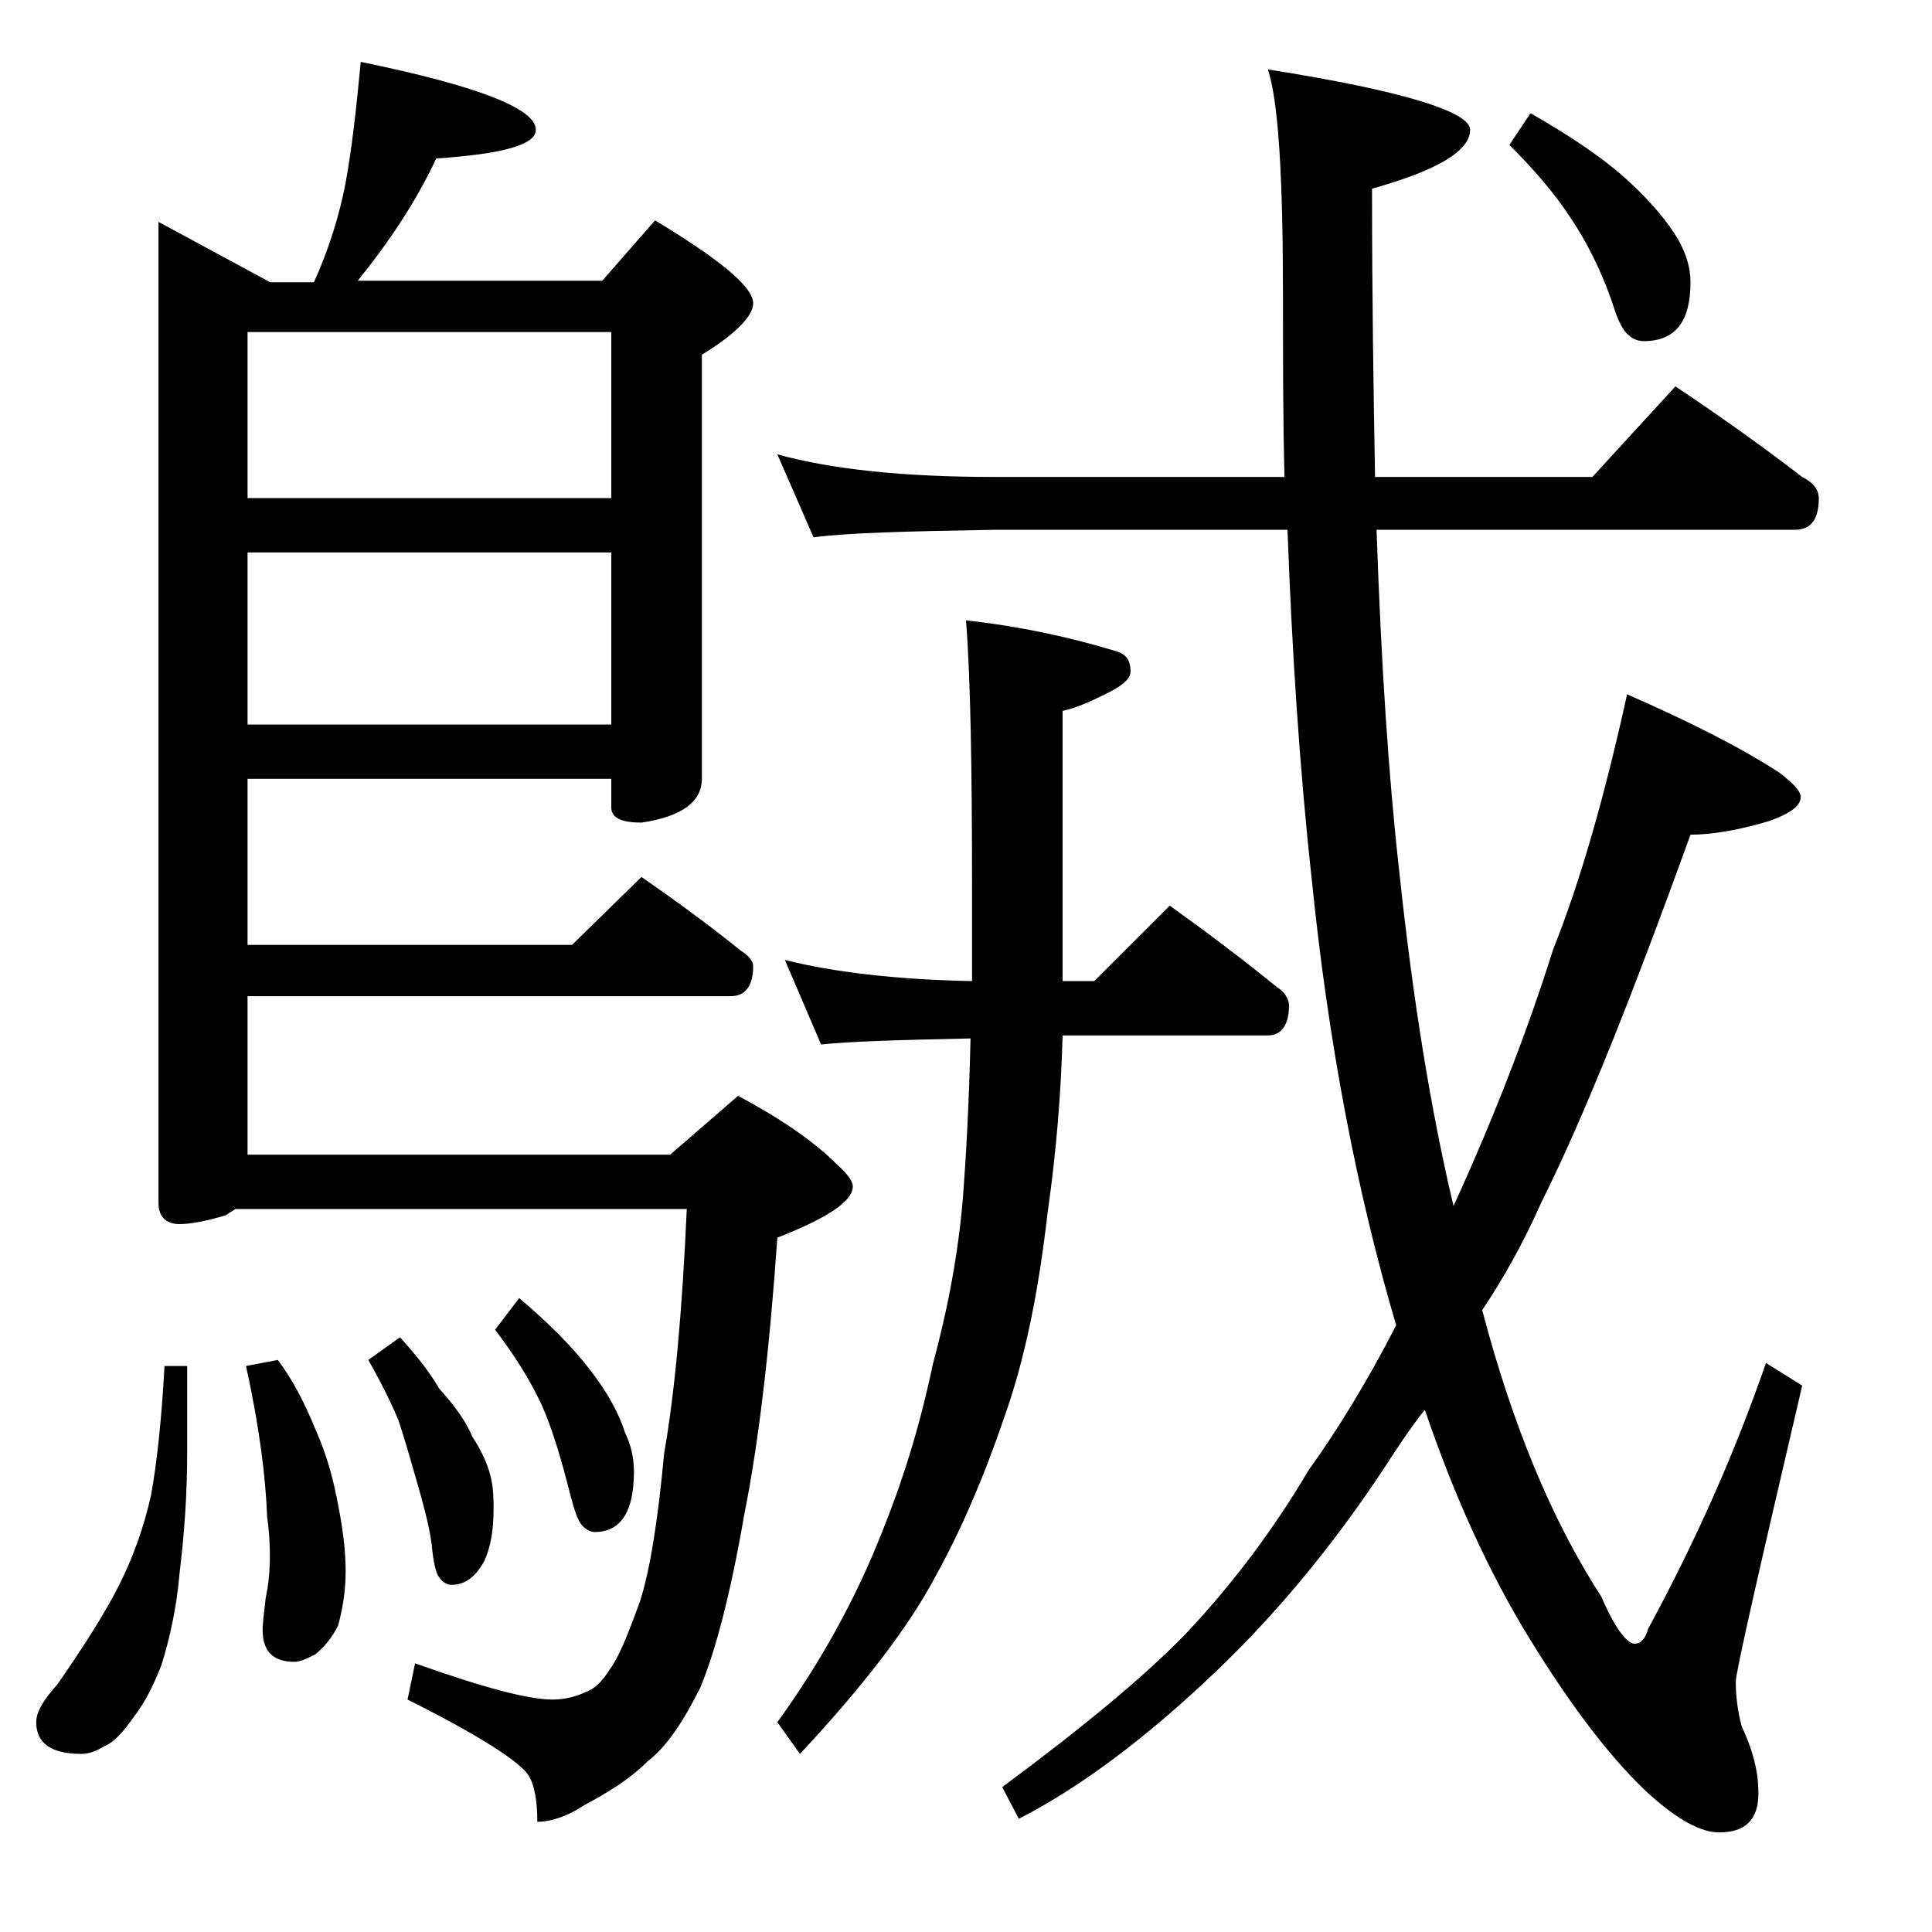 <?xml version="1.0" encoding="utf-8"?>
<!-- Generator: Adobe Illustrator 18.0.0, SVG Export Plug-In . SVG Version: 6.00 Build 0)  -->
<!DOCTYPE svg PUBLIC "-//W3C//DTD SVG 1.1//EN" "http://www.w3.org/Graphics/SVG/1.1/DTD/svg11.dtd">
<svg version="1.1" id="Layer_1" xmlns="http://www.w3.org/2000/svg" xmlns:xlink="http://www.w3.org/1999/xlink" x="0px" y="0px"
	 viewBox="0 0 128 128" enable-background="new 0 0 128 128" xml:space="preserve">
<path d="M10.9,90.5h1.5v5.8c0,2.8-0.2,5.4-0.5,7.9c-0.2,2.4-0.7,4.5-1.2,6.1c-0.5,1.3-1.1,2.5-1.8,3.4c-0.7,1-1.3,1.7-2,2
	c-0.5,0.3-1,0.5-1.5,0.5c-2,0-3-0.7-3-2.1c0-0.7,0.5-1.5,1.4-2.5c1.8-2.6,3.2-4.8,4.1-6.6c0.9-1.8,1.6-3.7,2.1-5.9
	C10.4,96.9,10.7,94.1,10.9,90.5z M23.9,4.1c7.8,1.6,11.6,3.1,11.6,4.5c0,1-2.2,1.6-6.6,1.9c-1.3,2.8-3.1,5.5-5.2,8.1h16.2l3.5-4
	c4.3,2.6,6.5,4.4,6.5,5.5c0,0.8-1.1,2-3.4,3.4v28.1c0,1.5-1.3,2.5-4,2.9c-1.3,0-2-0.3-2-1v-1.9H16.4v11h21.5l4.6-4.5
	c2.3,1.6,4.5,3.2,6.6,4.9c0.5,0.3,0.8,0.7,0.8,1c0,1.3-0.5,2-1.5,2h-32v10.5h28l4.5-3.9c2.8,1.5,5,3,6.5,4.5
	c0.8,0.7,1.1,1.2,1.1,1.5c0,1-1.7,2.1-5,3.4c-0.5,7.2-1.2,13.4-2.2,18.4c-0.9,5.2-1.9,9-2.9,11.4c-1.1,2.2-2.2,3.9-3.5,4.9
	c-1.2,1.2-2.7,2.1-4.2,2.9c-1.2,0.8-2.3,1.1-3.1,1.1c0-1.4-0.2-2.5-0.6-3.1c-0.6-0.9-3.2-2.6-8-5l0.5-2.4c4.5,1.6,7.5,2.4,9.1,2.4
	c0.8,0,1.6-0.2,2.2-0.5c0.6-0.2,1.1-0.7,1.6-1.5c0.6-0.8,1.2-2.3,2-4.5c0.7-2.2,1.2-5.5,1.6-9.8c0.7-4,1.2-9.4,1.5-16.2H15.6
	c-0.3,0.2-0.5,0.3-0.6,0.4c-1.3,0.4-2.4,0.6-3.1,0.6c-0.9,0-1.4-0.5-1.4-1.4v-65l7.4,4h2.9c1-2.2,1.7-4.5,2.1-6.6
	C23.3,9.9,23.6,7.3,23.9,4.1z M16.4,33h24.1V22H16.4V33z M16.4,48h24.1V36.6H16.4V48z M18.4,90.1c1,1.3,1.8,2.9,2.5,4.6
	c0.8,1.8,1.2,3.4,1.5,5c0.3,1.5,0.5,3,0.5,4.4c0,1.3-0.2,2.5-0.5,3.6c-0.4,0.8-0.9,1.4-1.5,1.9c-0.6,0.3-1,0.5-1.4,0.5
	c-1.4,0-2.1-0.7-2.1-2.1c0-0.5,0.1-1.2,0.2-2.1c0.3-1.4,0.4-3.2,0.1-5.4c-0.1-2.6-0.5-5.9-1.4-10L18.4,90.1z M26.5,88.6
	c1,1.1,1.9,2.2,2.6,3.4c1,1.1,1.8,2.2,2.2,3.2c0.6,0.9,1,1.8,1.2,2.6c0.2,0.8,0.2,1.5,0.2,2.2c0,1.4-0.2,2.5-0.6,3.4
	c-0.6,1.1-1.3,1.6-2.2,1.6c-0.3,0-0.6-0.2-0.8-0.5c-0.2-0.2-0.4-1-0.5-2.2c-0.2-1.4-0.6-2.8-1-4.2c-0.4-1.4-0.8-2.8-1.2-4
	c-0.5-1.2-1.2-2.6-2-4L26.5,88.6z M34.4,86c2,1.7,3.6,3.3,4.8,4.9c1,1.3,1.8,2.7,2.2,4c0.4,0.8,0.6,1.7,0.6,2.6c0,2.7-0.9,4-2.6,4
	c-0.2,0-0.5-0.1-0.8-0.4s-0.5-0.9-0.8-2c-0.6-2.4-1.2-4.4-1.9-6c-0.8-1.7-1.8-3.3-3.1-5L34.4,86z M51.5,30.1c3.6,1,8.4,1.5,14.4,1.5
	h19.2c-0.1-4-0.1-8-0.1-12c0-7.9-0.3-12.9-1-15c8.9,1.4,13.4,2.8,13.4,4c0,1.4-2.2,2.7-6.5,3.9c0,7.1,0.1,13.5,0.2,19.1h14.4l5.5-6
	c3,2,5.8,4,8.4,6c0.8,0.4,1.1,0.9,1.1,1.4c0,1.4-0.5,2.1-1.6,2.1H91.2c0.3,8.8,0.8,16.4,1.5,22.6c0.9,8.5,2.1,15.9,3.6,22.2
	c2.7-5.9,4.9-11.6,6.6-17c1.8-4.5,3.4-10.1,4.9-16.9c4.1,1.8,7.5,3.5,10.1,5.2c0.9,0.7,1.4,1.2,1.4,1.6c0,0.6-0.7,1.1-2.1,1.6
	c-2,0.6-3.8,0.9-5.2,0.9c-3.8,10.5-7,18.6-9.9,24.4c-1.2,2.7-2.5,5-3.9,7.1c2,7.6,4.6,13.9,7.9,19c0.9,2.1,1.7,3.1,2.2,3.1
	c0.4,0,0.7-0.3,0.9-1c3.2-5.9,5.8-11.8,7.8-17.6l2.4,1.5c-2.9,12.4-4.4,19-4.4,19.6c0,0.9,0.1,1.9,0.4,3c0.8,1.7,1.1,3.1,1.1,4.4
	c0,1.8-0.9,2.6-2.6,2.6c-1.2,0-2.7-0.8-4.6-2.5c-2.3-2.1-5-5.5-8-10.4c-2.7-4.4-5-9.5-6.9-15.1c-0.8,1-1.4,1.9-2,2.8
	c-3.4,5.3-7.3,10.2-11.8,14.5c-4.6,4.4-9,7.7-13.1,9.8l-1.1-2.1c5.4-4,9.5-7.4,12.2-10.2c3.1-3.3,5.8-6.9,8.1-10.8
	c1.8-2.5,3.8-5.7,5.8-9.6C89.9,79,88,69.1,86.9,58.2c-0.8-7.3-1.3-15-1.6-23.1H65.9c-5.8,0.1-9.8,0.2-12,0.5L51.5,30.1z M52,63.6
	c3.2,0.8,7.3,1.3,12.4,1.4v-6.1c0-8.1-0.1-14-0.4-17.8c3.6,0.4,6.8,1.1,9.8,2c0.8,0.2,1.1,0.6,1.1,1.4c0,0.5-0.6,1-1.9,1.6
	c-0.8,0.4-1.7,0.8-2.6,1V65h2.1l5-5c2.5,1.8,4.9,3.6,7.1,5.4c0.5,0.3,0.8,0.8,0.8,1.2c0,1.3-0.5,2-1.4,2H70.4
	c-0.1,3.7-0.4,7.6-1,11.8c-0.6,5.2-1.5,9.7-2.9,13.6c-1.4,4.1-2.9,7.5-4.5,10.4c-1.8,3.4-4.8,7.3-9,11.8l-1.5-2.1
	c2.9-4,5.2-8.2,6.9-12.5c1.3-3.2,2.5-6.9,3.4-11.2c1-3.7,1.7-7.4,2-11.1c0.2-2.6,0.4-6.1,0.5-10.5c-4.8,0.1-8,0.2-9.9,0.4L52,63.6z
	 M101.4,7.5c2.8,1.6,5,3.1,6.6,4.6c1.4,1.3,2.5,2.6,3.2,3.8c0.5,0.9,0.8,1.8,0.8,2.8c0,2.6-1,3.9-3.1,3.9c-0.3,0-0.7-0.1-1-0.4
	c-0.3-0.2-0.7-0.9-1-1.9c-0.8-2.4-1.8-4.3-2.8-5.8c-1.1-1.7-2.5-3.3-4.1-4.9L101.4,7.5z"/>
</svg>
